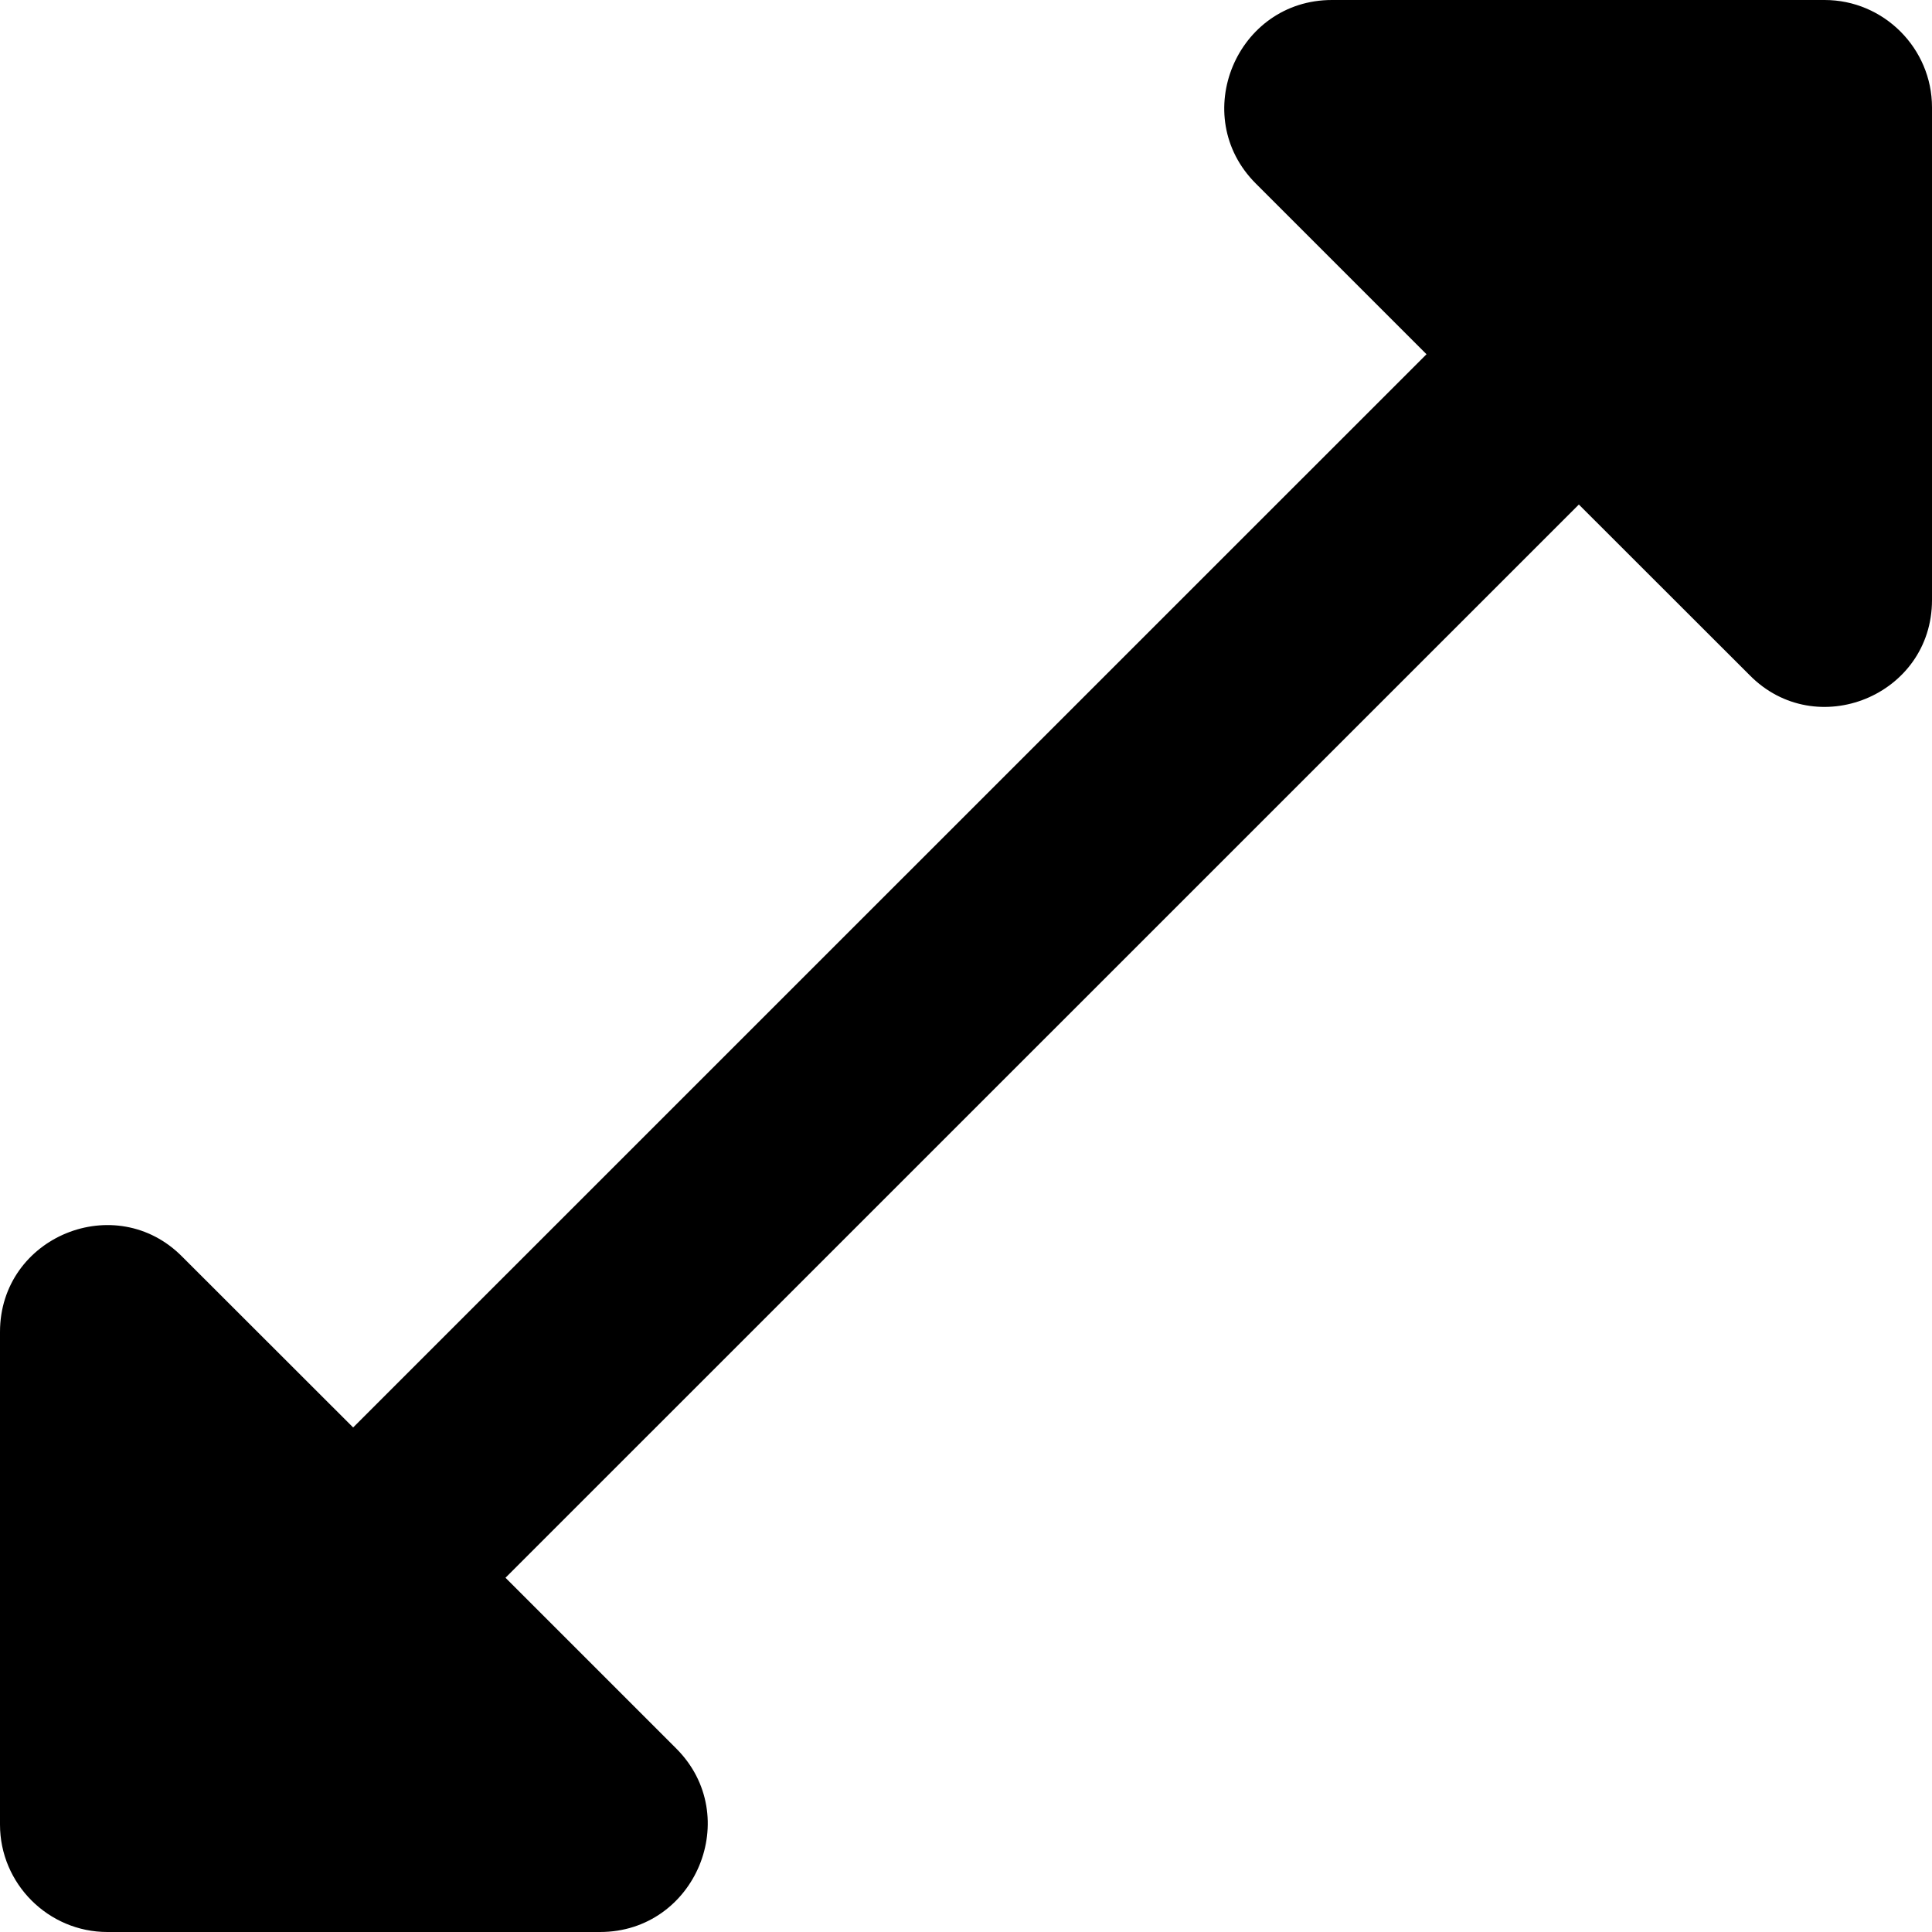 <svg width="14" height="14" viewBox="0 0 14 14" fill="none" xmlns="http://www.w3.org/2000/svg">
<path d="M14 4.348V0.778C14 0.35 13.65 0 13.222 0H9.652C8.96 0 8.61 0.84 9.1 1.33L10.337 2.567L2.559 10.344L1.322 9.108C0.84 8.618 0 8.96 0 9.652V13.222C0 13.65 0.35 14 0.778 14H4.348C5.04 14 5.39 13.16 4.9 12.67L3.663 11.433L11.441 3.656L12.678 4.892C13.16 5.382 14 5.04 14 4.348Z" fill="currentColor"/>
</svg>

